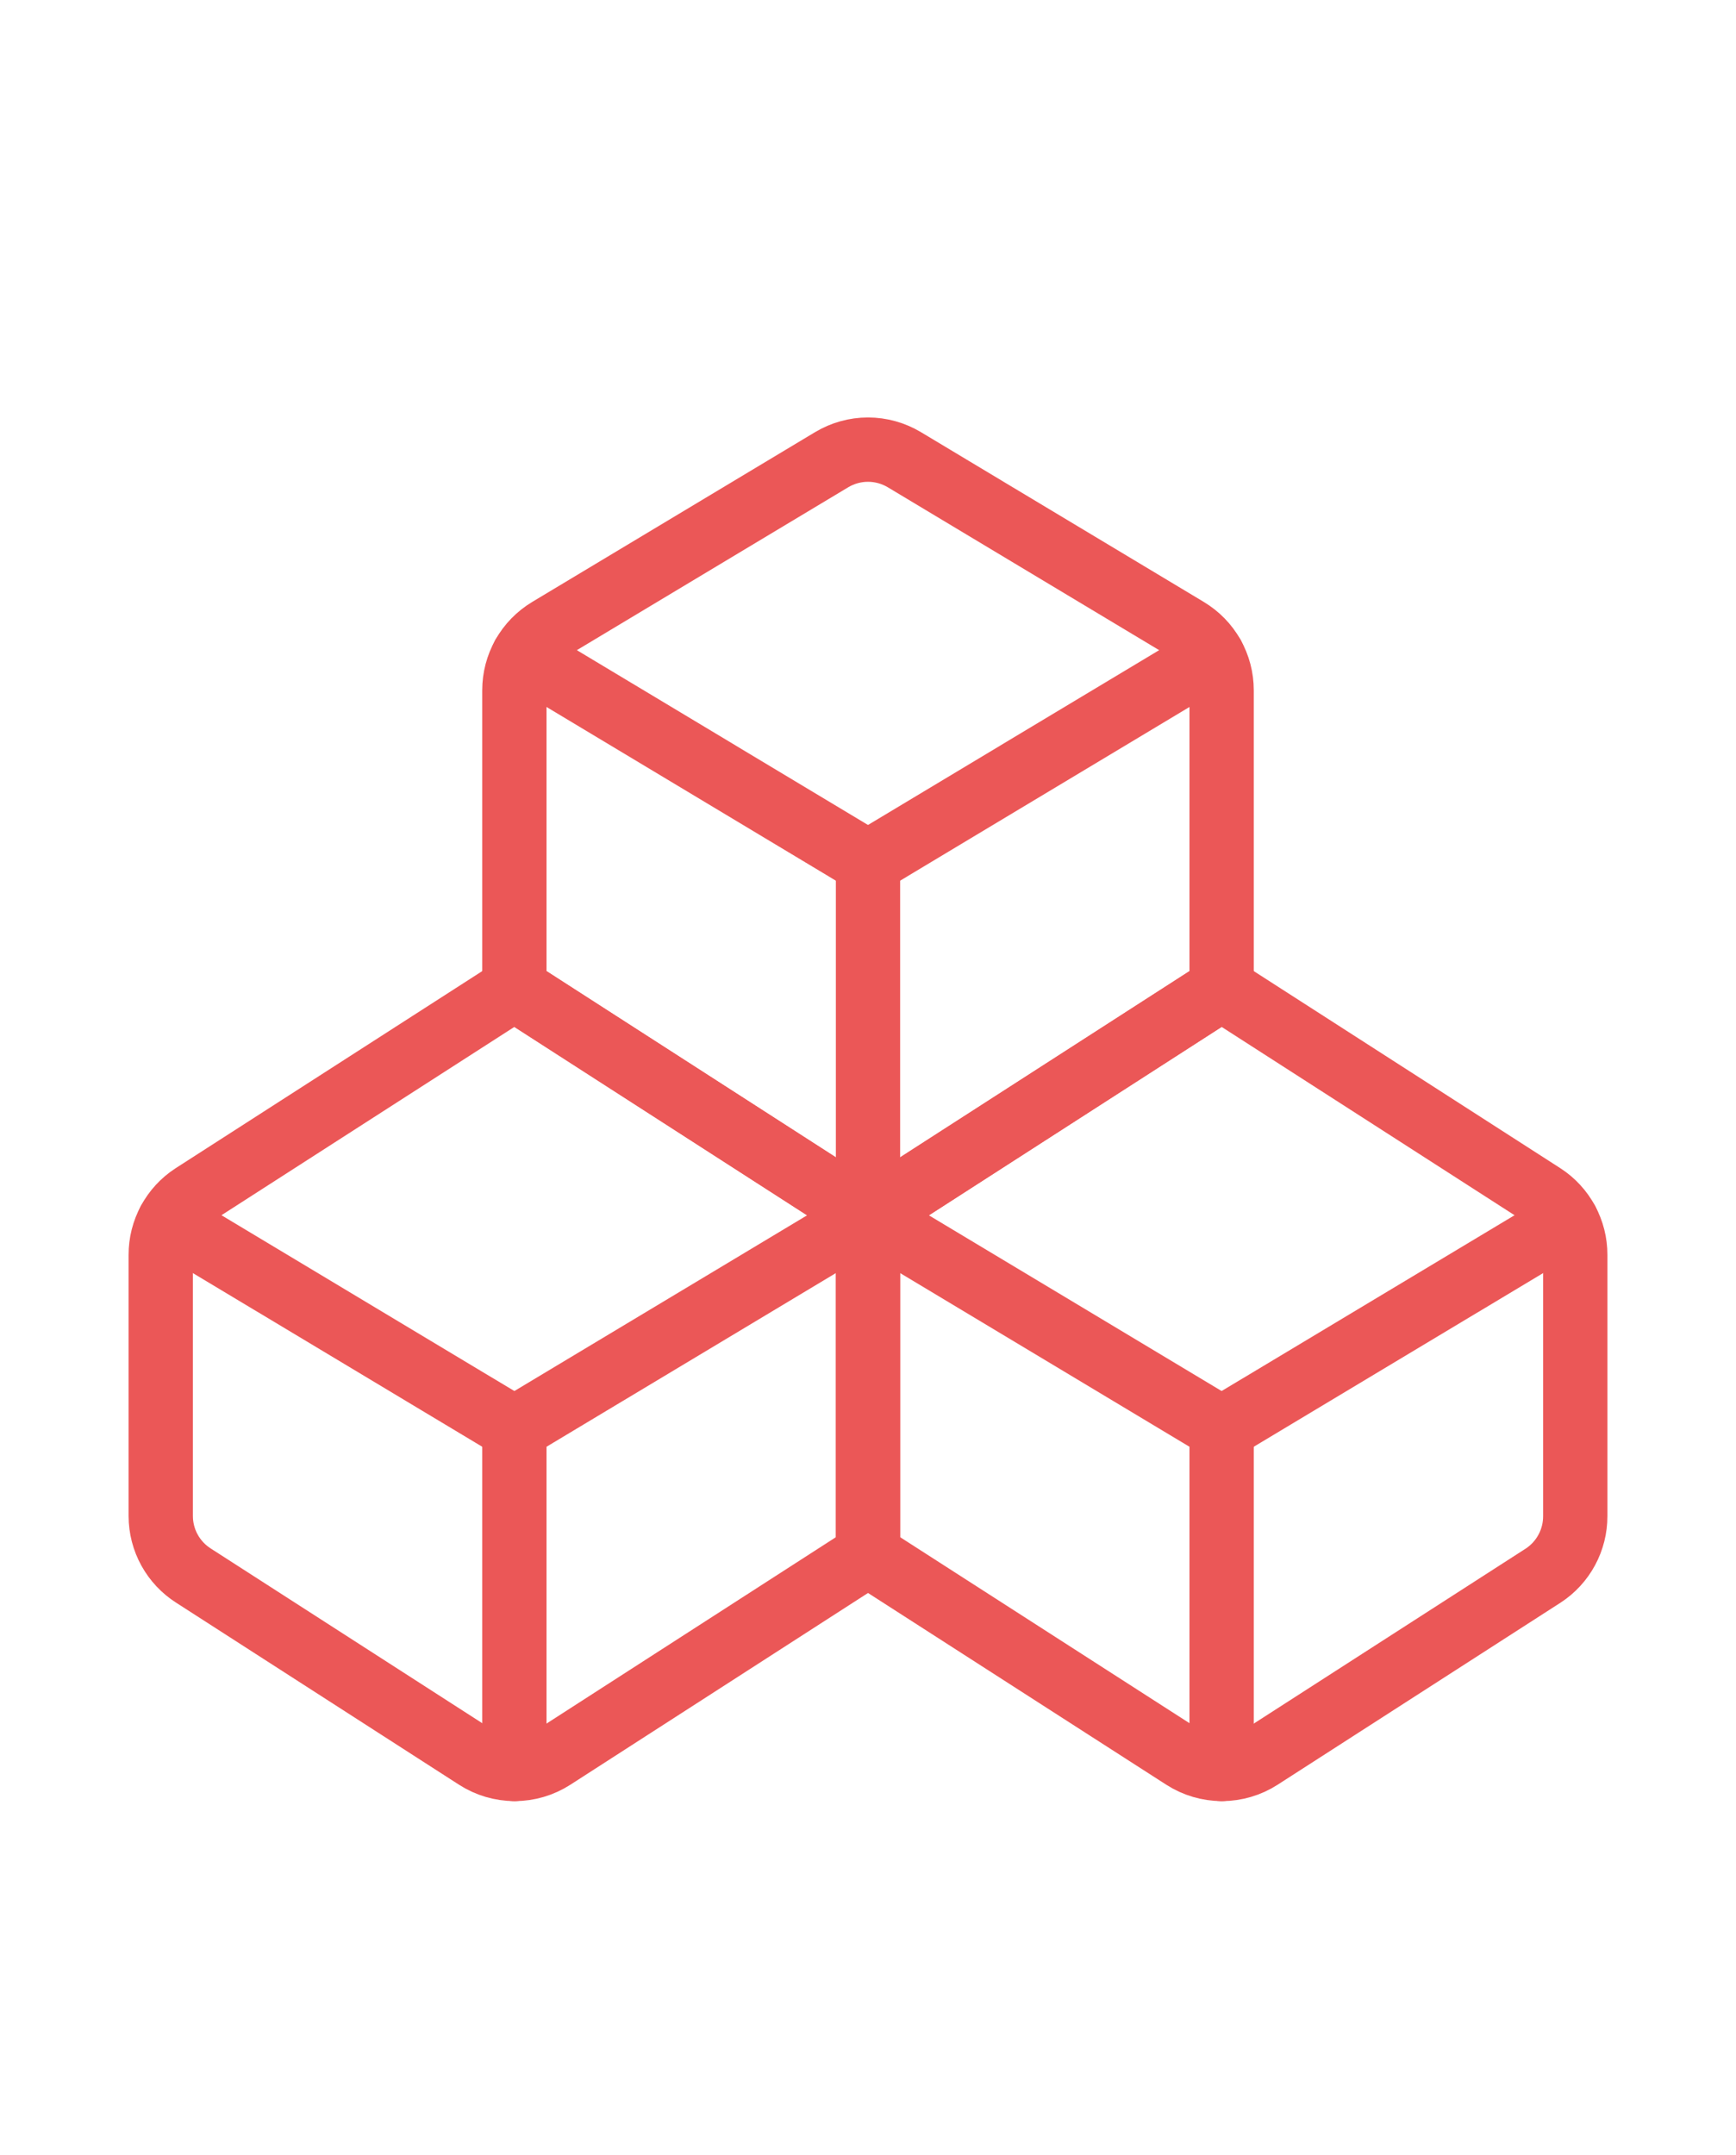 <svg width="54" height="67" viewBox="0 0 54 67" fill="none" xmlns="http://www.w3.org/2000/svg">
<rect width="54" height="67" />
<path d="M36.932 19.574C37.258 19.77 37.528 20.046 37.715 20.377C37.902 20.708 38 21.082 38 21.462V30.74L27 37.816L16 30.74V21.462C16 21.082 16.098 20.708 16.285 20.377C16.472 20.046 16.742 19.77 17.068 19.574L25.868 14.294C26.21 14.089 26.601 13.98 27 13.98C27.399 13.98 27.79 14.089 28.132 14.294L36.932 19.574Z" stroke="#EB5757" stroke-width="2" stroke-linecap="round" stroke-linejoin="round"/>
<path d="M27 26.816V37.816" stroke="#EB5757" stroke-width="2" stroke-linecap="round" stroke-linejoin="round"/>
<path d="M38 44.416L27 37.816M27 37.816L38 30.74L48 37.166C48.308 37.366 48.561 37.641 48.735 37.964C48.91 38.287 49.001 38.649 49 39.016V47.14C49.001 47.507 48.91 47.869 48.735 48.192C48.561 48.515 48.308 48.79 48 48.99L39.2 54.65C38.845 54.878 38.432 55 38.01 55C37.588 55 37.175 54.878 36.82 54.65L27 48.34V37.816Z" stroke="#EB5757" stroke-width="2" stroke-linecap="round" stroke-linejoin="round"/>
<path d="M38 44.416V55" stroke="#EB5757" stroke-width="2" stroke-linecap="round" stroke-linejoin="round"/>
<path d="M27 37.816V48.34L17.2 54.65C16.845 54.878 16.432 55 16.01 55C15.588 55 15.175 54.878 14.82 54.65L6.02 48.99C5.708 48.792 5.452 48.519 5.273 48.195C5.095 47.872 5.001 47.509 5 47.14V39.016C4.999 38.649 5.09 38.287 5.265 37.964C5.439 37.641 5.692 37.366 6 37.166L16 30.74L27 37.816ZM27 37.816L16 44.416" stroke="#EB5757" stroke-width="2" stroke-linecap="round" stroke-linejoin="round"/>
<path d="M16 44.416L5.262 37.974" stroke="#EB5757" stroke-width="2" stroke-linecap="round" stroke-linejoin="round"/>
<path d="M16 44.416V55" stroke="#EB5757" stroke-width="2" stroke-linecap="round" stroke-linejoin="round"/>
<path d="M27 26.816L16.282 20.384" stroke="#EB5757" stroke-width="2" stroke-linecap="round" stroke-linejoin="round"/>
<path d="M37.718 20.384L27 26.816" stroke="#EB5757" stroke-width="2" stroke-linecap="round" stroke-linejoin="round"/>
<path d="M48.738 37.974L38 44.416" stroke="#EB5757" stroke-width="2" stroke-linecap="round" stroke-linejoin="round"/>
</svg>
